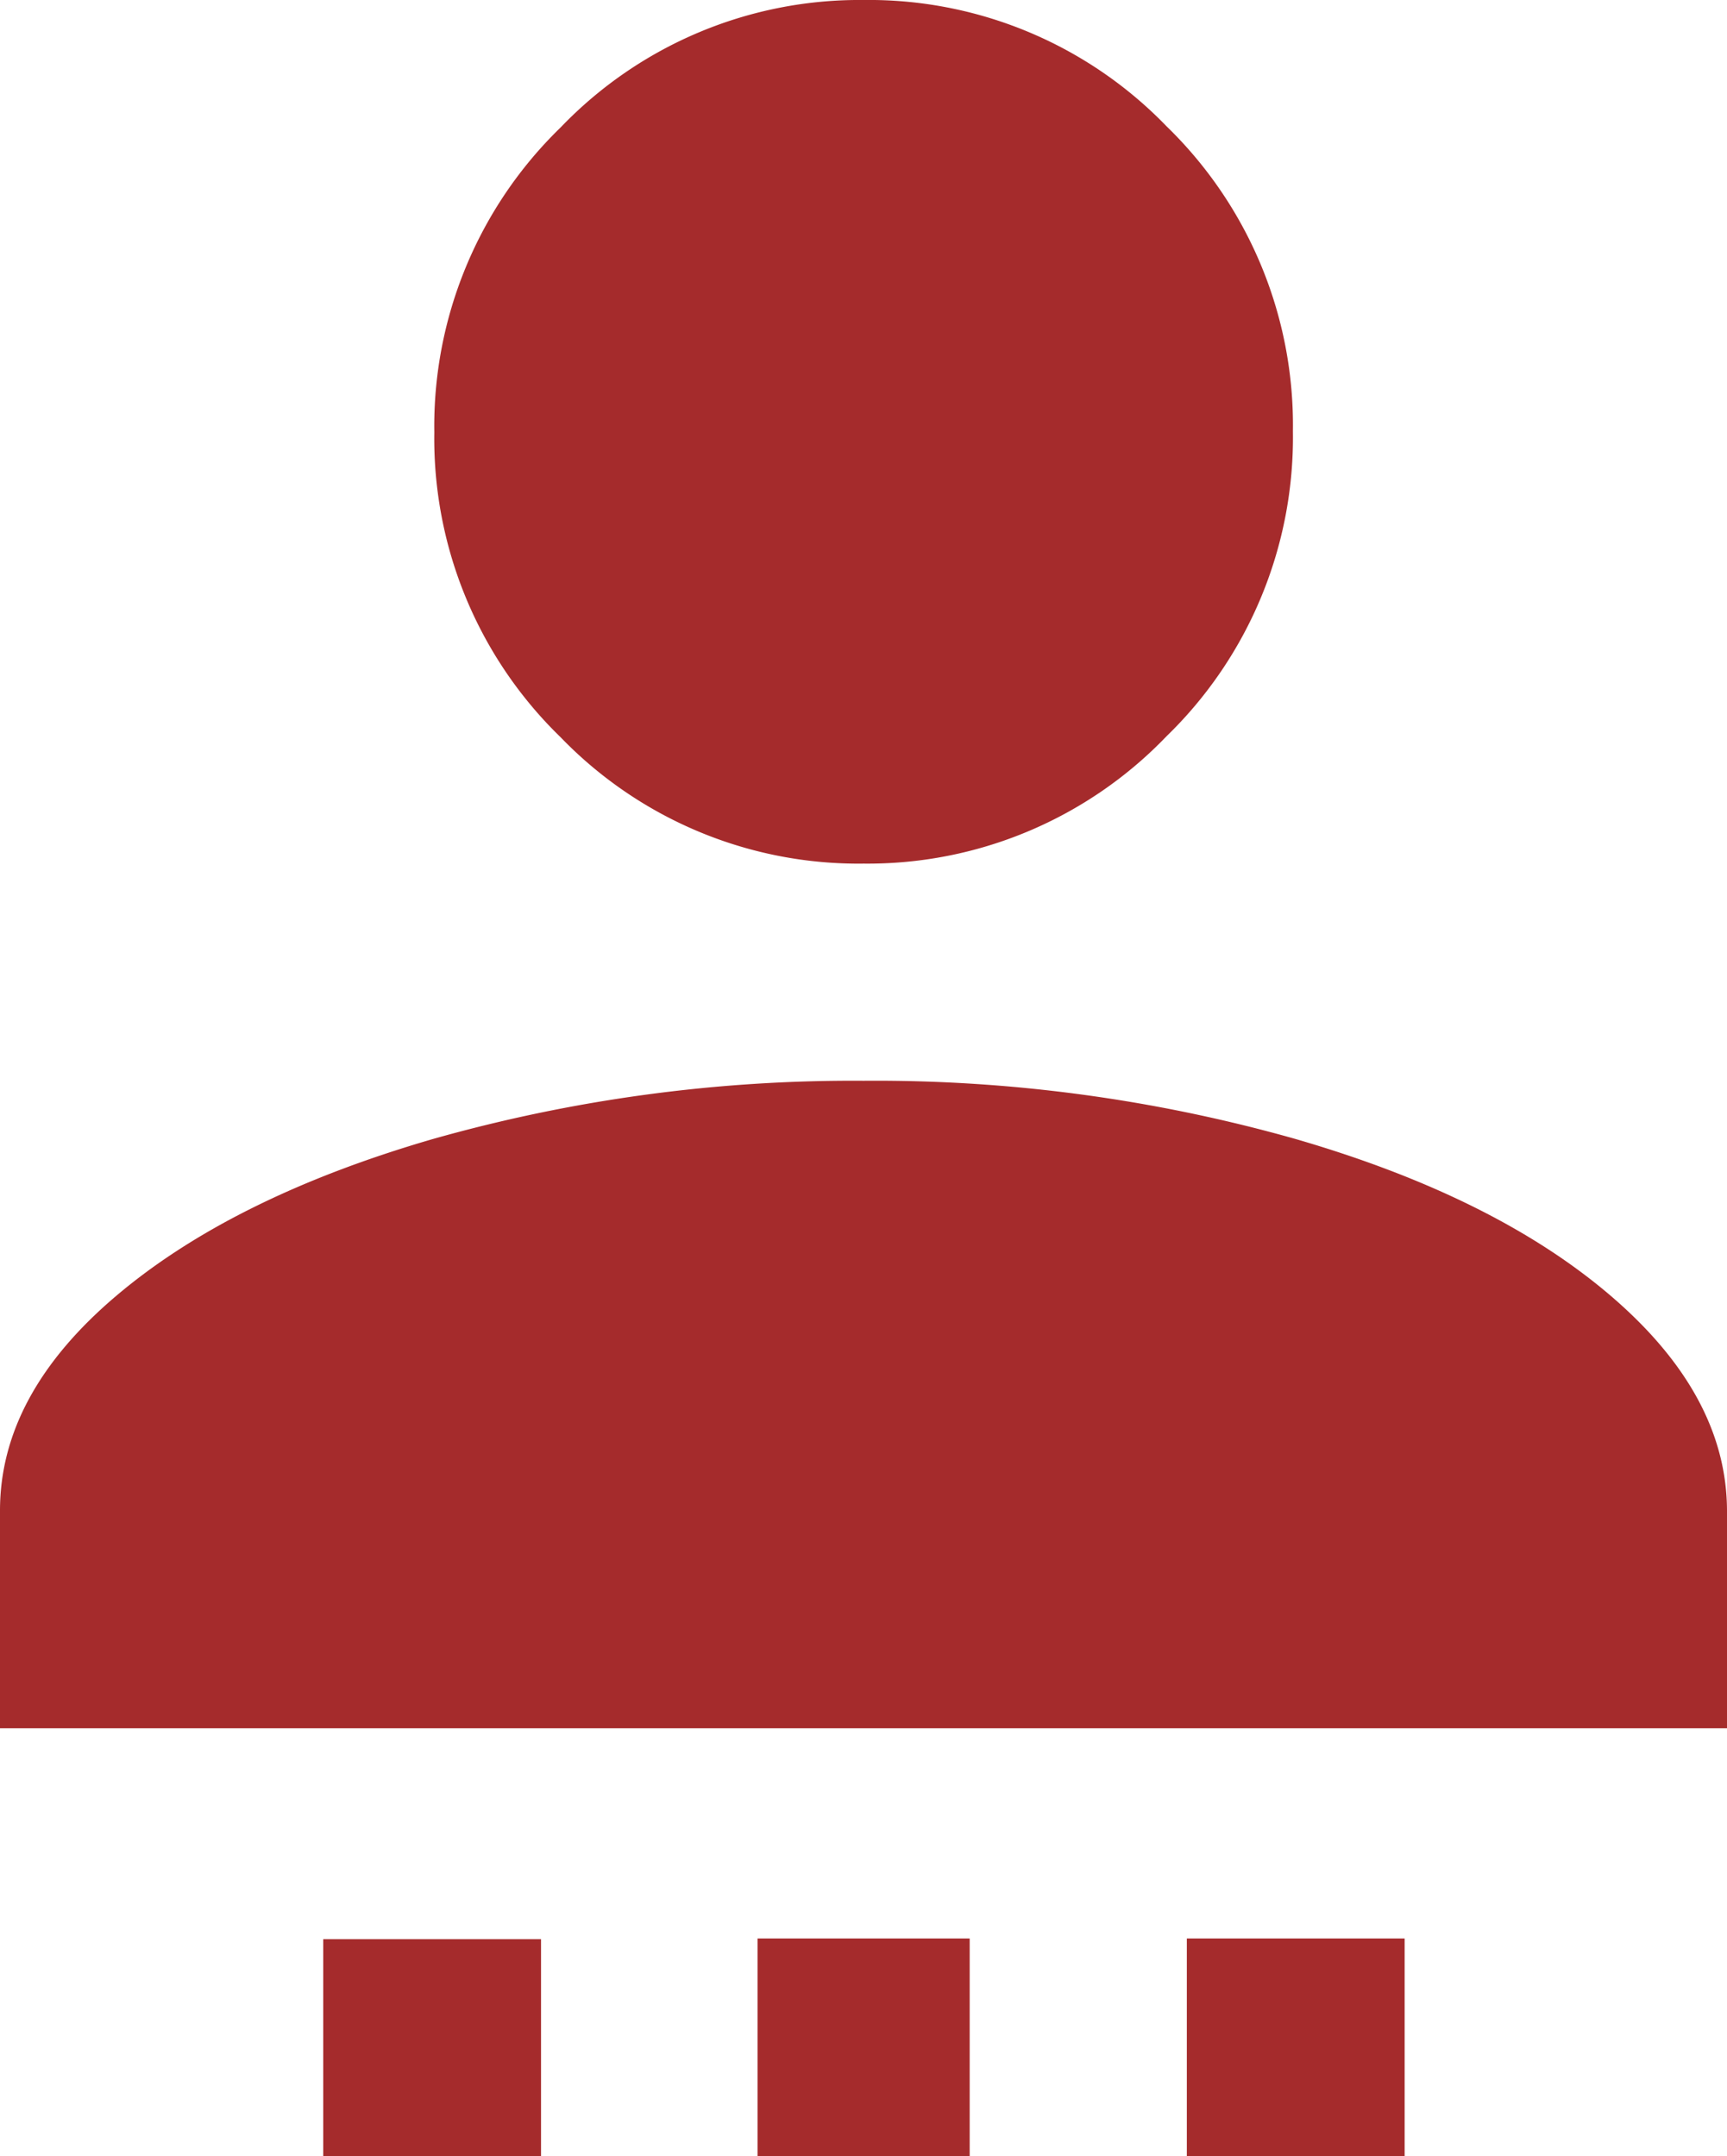<svg id="Layer_1" data-name="Layer 1" xmlns="http://www.w3.org/2000/svg" viewBox="0 0 79.29 99"><defs><style>.cls-1{fill:#a52b2c;}</style></defs><title>técnicas capacitación</title><path class="cls-1" d="M50,50.12a70.77,70.77,0,0,1,19.82,2.67Q79,55.45,84.31,60t5.33,9.85v10H10.35v-10q0-5.33,5.33-9.85t14.49-7.19A70.74,70.74,0,0,1,50,50.12ZM25.19,89.53h10v10h-10ZM50,.5A19,19,0,0,1,63.91,6.3a19.12,19.12,0,0,1,5.8,14,19.11,19.11,0,0,1-5.8,14A19,19,0,0,1,50,40.15a19,19,0,0,1-13.91-5.8,19.1,19.1,0,0,1-5.8-14,19.11,19.11,0,0,1,5.8-14A19,19,0,0,1,50,.5Zm-4.87,89h9.74v10H45.13Zm19.71,0h10v10h-10Z" transform="translate(-10.35 -0.5)"/></svg>